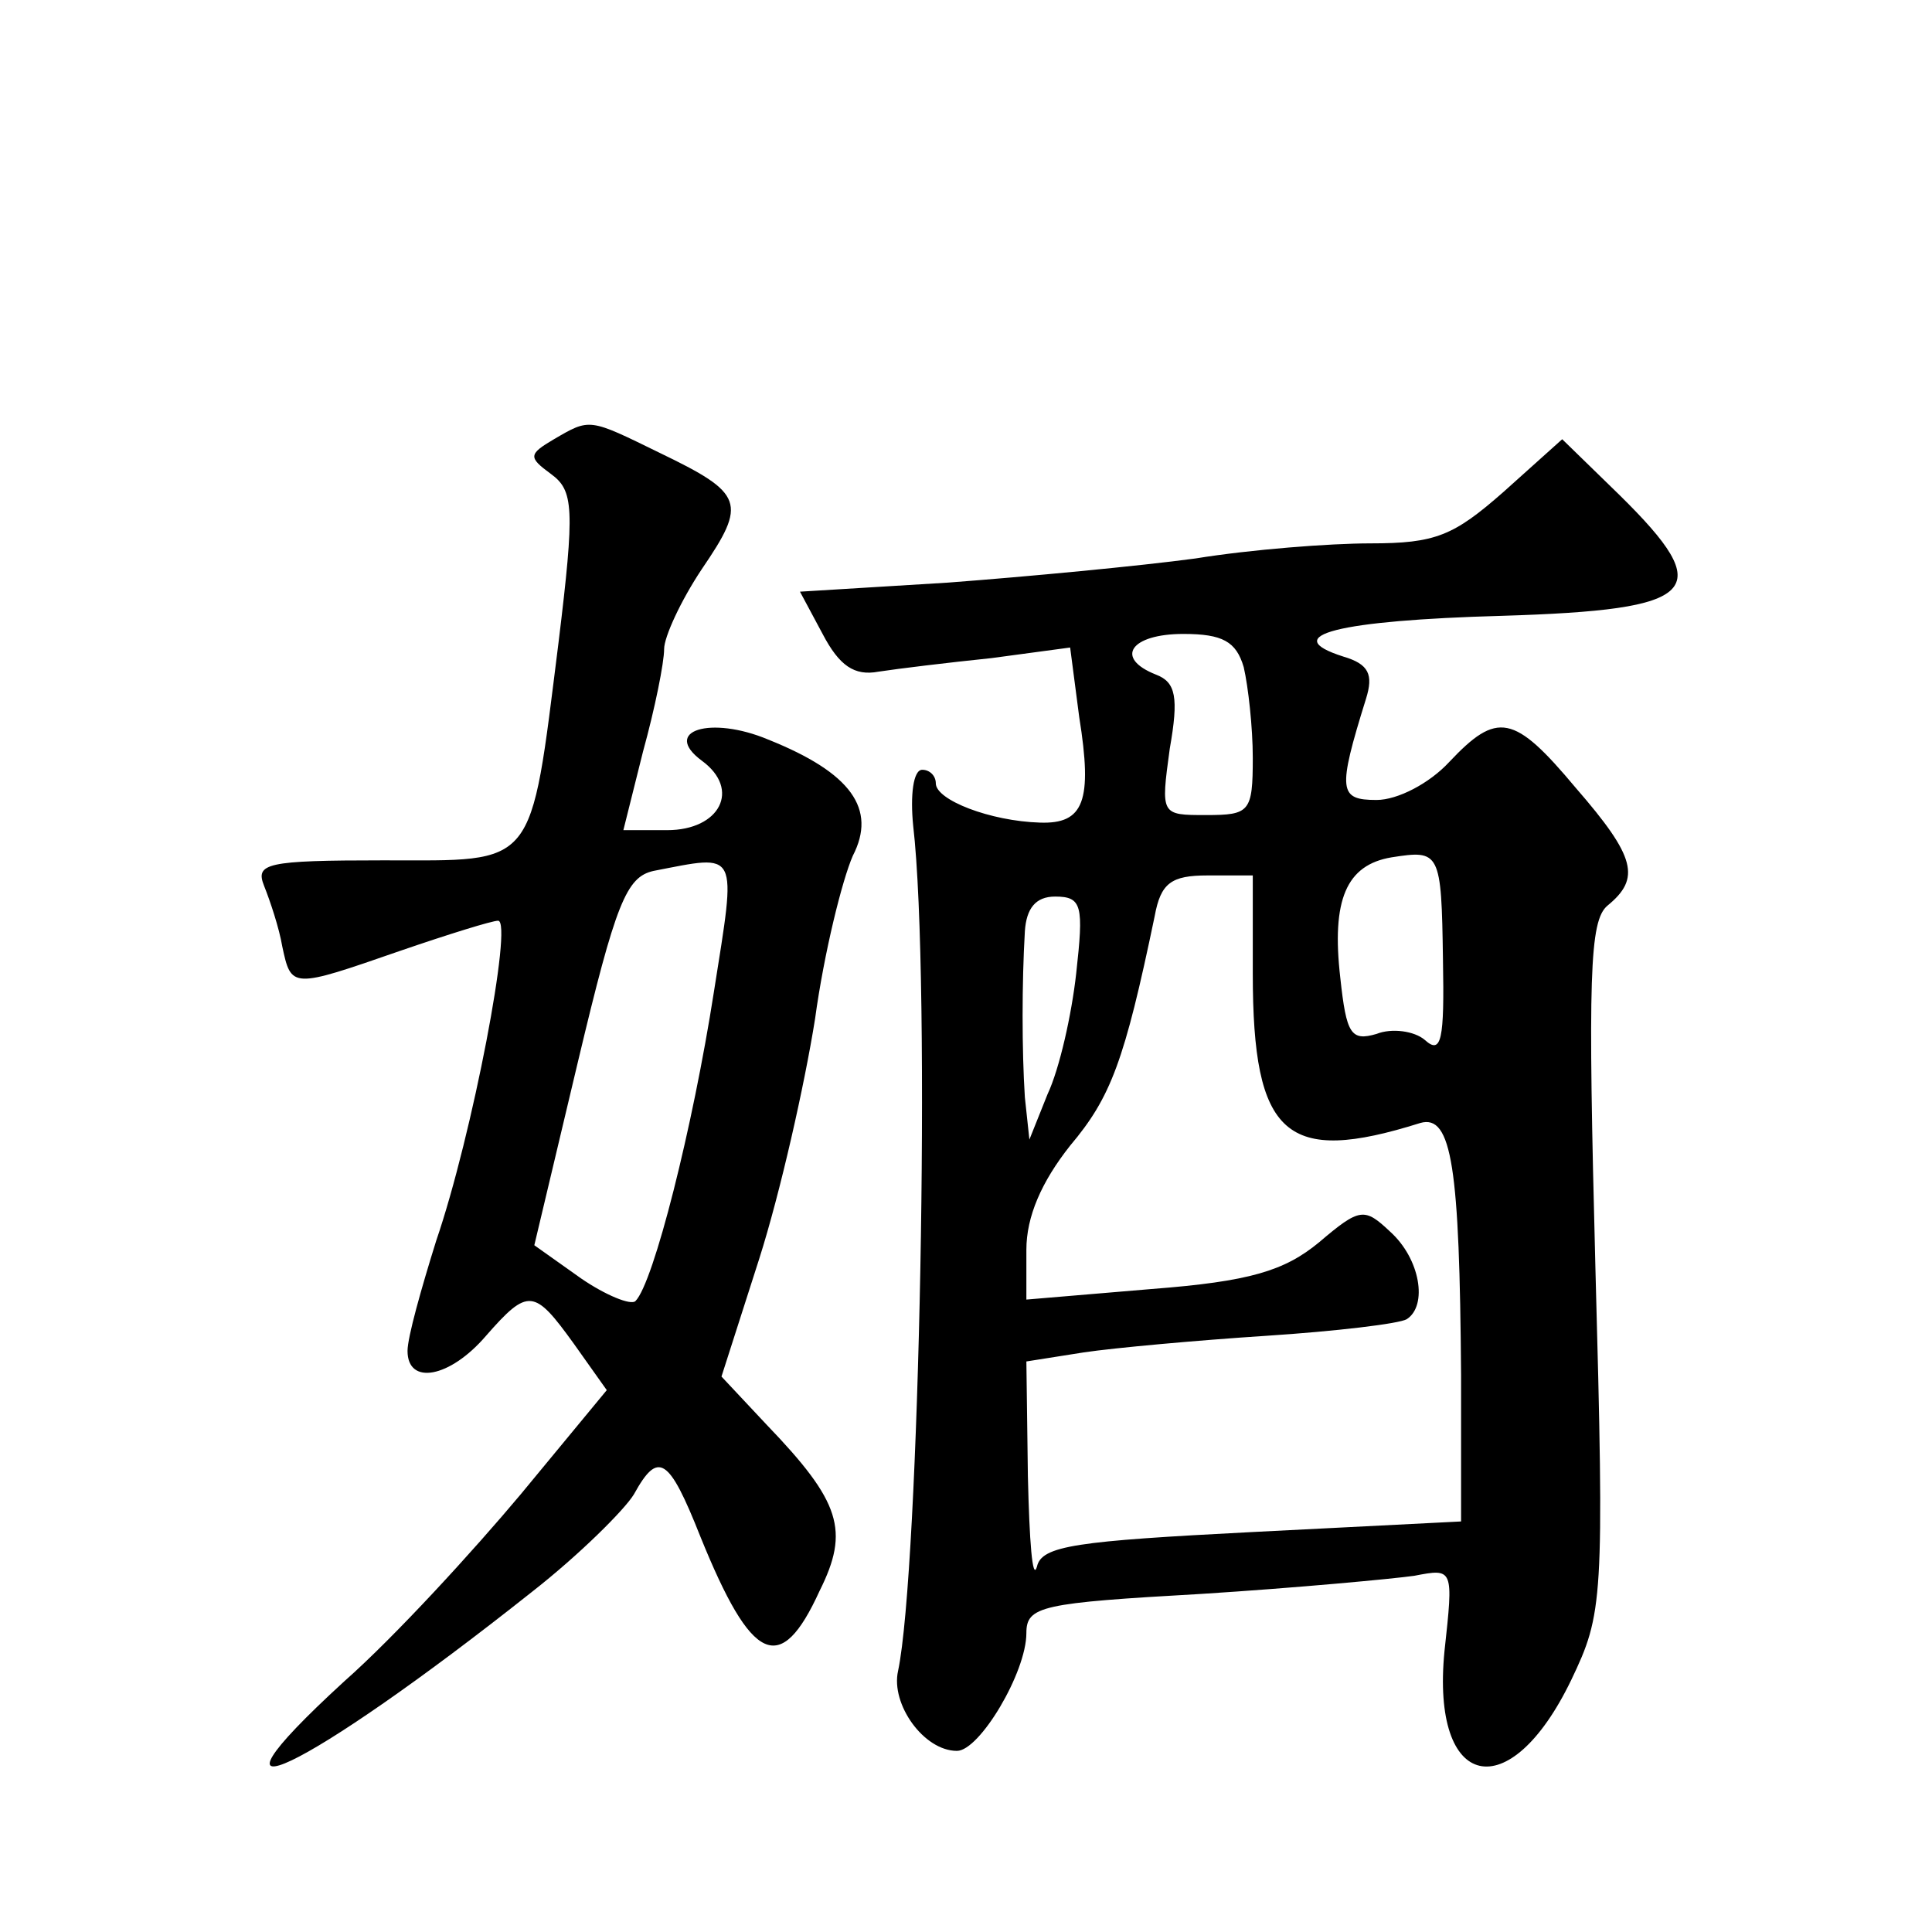 <?xml version="1.0" standalone="no"?>
<!DOCTYPE svg PUBLIC "-//W3C//DTD SVG 20010904//EN"
 "http://www.w3.org/TR/2001/REC-SVG-20010904/DTD/svg10.dtd">
<svg version="1.0" xmlns="http://www.w3.org/2000/svg"
 width="128pt" height="128pt" viewBox="0 0 128 128"
 preserveAspectRatio="xMidYMid meet">
<g transform="translate(0,128) scale(0.1,-0.1)"
fill="#0" stroke="none">
<path d="M367 989 c-17 -10 -17 -12 -2 -23 15 -11 16 -22 5 -112 -19 -151 -14 -144
-116 -144 -78 0 -85 -2 -79 -17 4 -10 10 -28 12 -40 6 -28 6 -28 78 -3 32 11 61
20 65 20 10 0 -17 -142 -41 -212 -10 -32 -19 -64 -19 -73 0 -23 28 -18 52 10 28
32 32 31 58 -5 l22 -31 -57 -69 c-31 -37 -83 -94 -117 -124 -108 -99 -26 -60 124
59 32 25 62 55 68 65 16 29 23 25 44 -28 34 -84 53 -93 79 -36 20 40 14 59 -35
110 l-30 32 25 78 c14 44 30 115 37 159 6 44 18 92 25 108 16 31 -1 55 -56 77 -38
16 -71 6 -44 -14 26 -19 12 -46 -23 -46 l-29 0 13 52 c8 29 14 59 14 68 0 8 11
32 25 53 30 44 28 50 -28 77 -47 23 -46 23 -70 9z m106 -366 c-14 -90 -40 -193
-52 -205 -3 -3 -20 4 -36 15 l-31 22 29 122 c25 105 32 122 50 126 57 11 55 15
40 -80z M996 954 c-33 -29 -45 -34 -88 -34 -27 0 -79 -4 -116 -10 -37 -5 -111 -12
-164 -16 l-98 -6 15 -28 c11 -21 21 -28 37 -25 13 2 46 6 75 9 l52 7 6 -46 c9 -56
3 -71 -26 -70 -33 1 -69 15 -69 26 0 5 -4 9 -9 9 -6 0 -8 -17 -6 -37 12 -103 4
-494 -10 -560 -5 -22 17 -53 39 -53 15 0 46 52 46 78 0 18 10 20 116 26 63 4 127
10 141 12 26 5 26 5 20 -50 -9 -92 43 -104 84 -19 21 44 22 52 16 273 -5 193 -4
230 8 240 22 18 19 32 -21 78 -41 49 -52 51 -84 17 -13 -14 -34 -25 -48 -25 -25
0 -26 6 -7 67 5 16 2 23 -15 28 -44 14 -3 24 105 27 131 4 143 16 78 80 l-38 37
-39 -35z m-172 -116 c3 -13 6 -40 6 -60 0 -36 -2 -38 -31 -38 -30 0 -30 0 -24 44
6 34 4 44 -9 49 -28 11 -17 27 18 27 26 0 35 -5 40 -22z m132 -194 c1 -53 -1 -63
-12 -53 -7 6 -22 8 -32 4 -17 -5 -20 0 -24 37 -6 52 4 75 34 80 32 5 33 4 34 -68z
m-126 -9 c0 -108 22 -127 111 -99 21 6 26 -30 27 -167 l0 -97 -138 -7 c-117 -6
-140 -9 -143 -23 -3 -10 -5 17 -6 60 l-1 76 38 6 c20 3 75 8 121 11 46 3 88 8 93
11 14 9 9 40 -11 58 -17 16 -20 16 -47 -7 -23 -19 -46 -26 -111 -31 l-83 -7 0 33
c0 22 10 45 29 69 27 32 36 56 56 152 4 22 11 27 35 27 l30 0 0 -65z m-117 0 c-3
-27 -11 -63 -19 -80 l-12 -30 -3 28 c-2 31 -2 76 0 110 1 15 7 23 20 23 18 0 19
-6 14 -51z"/>
</g>
</svg>
